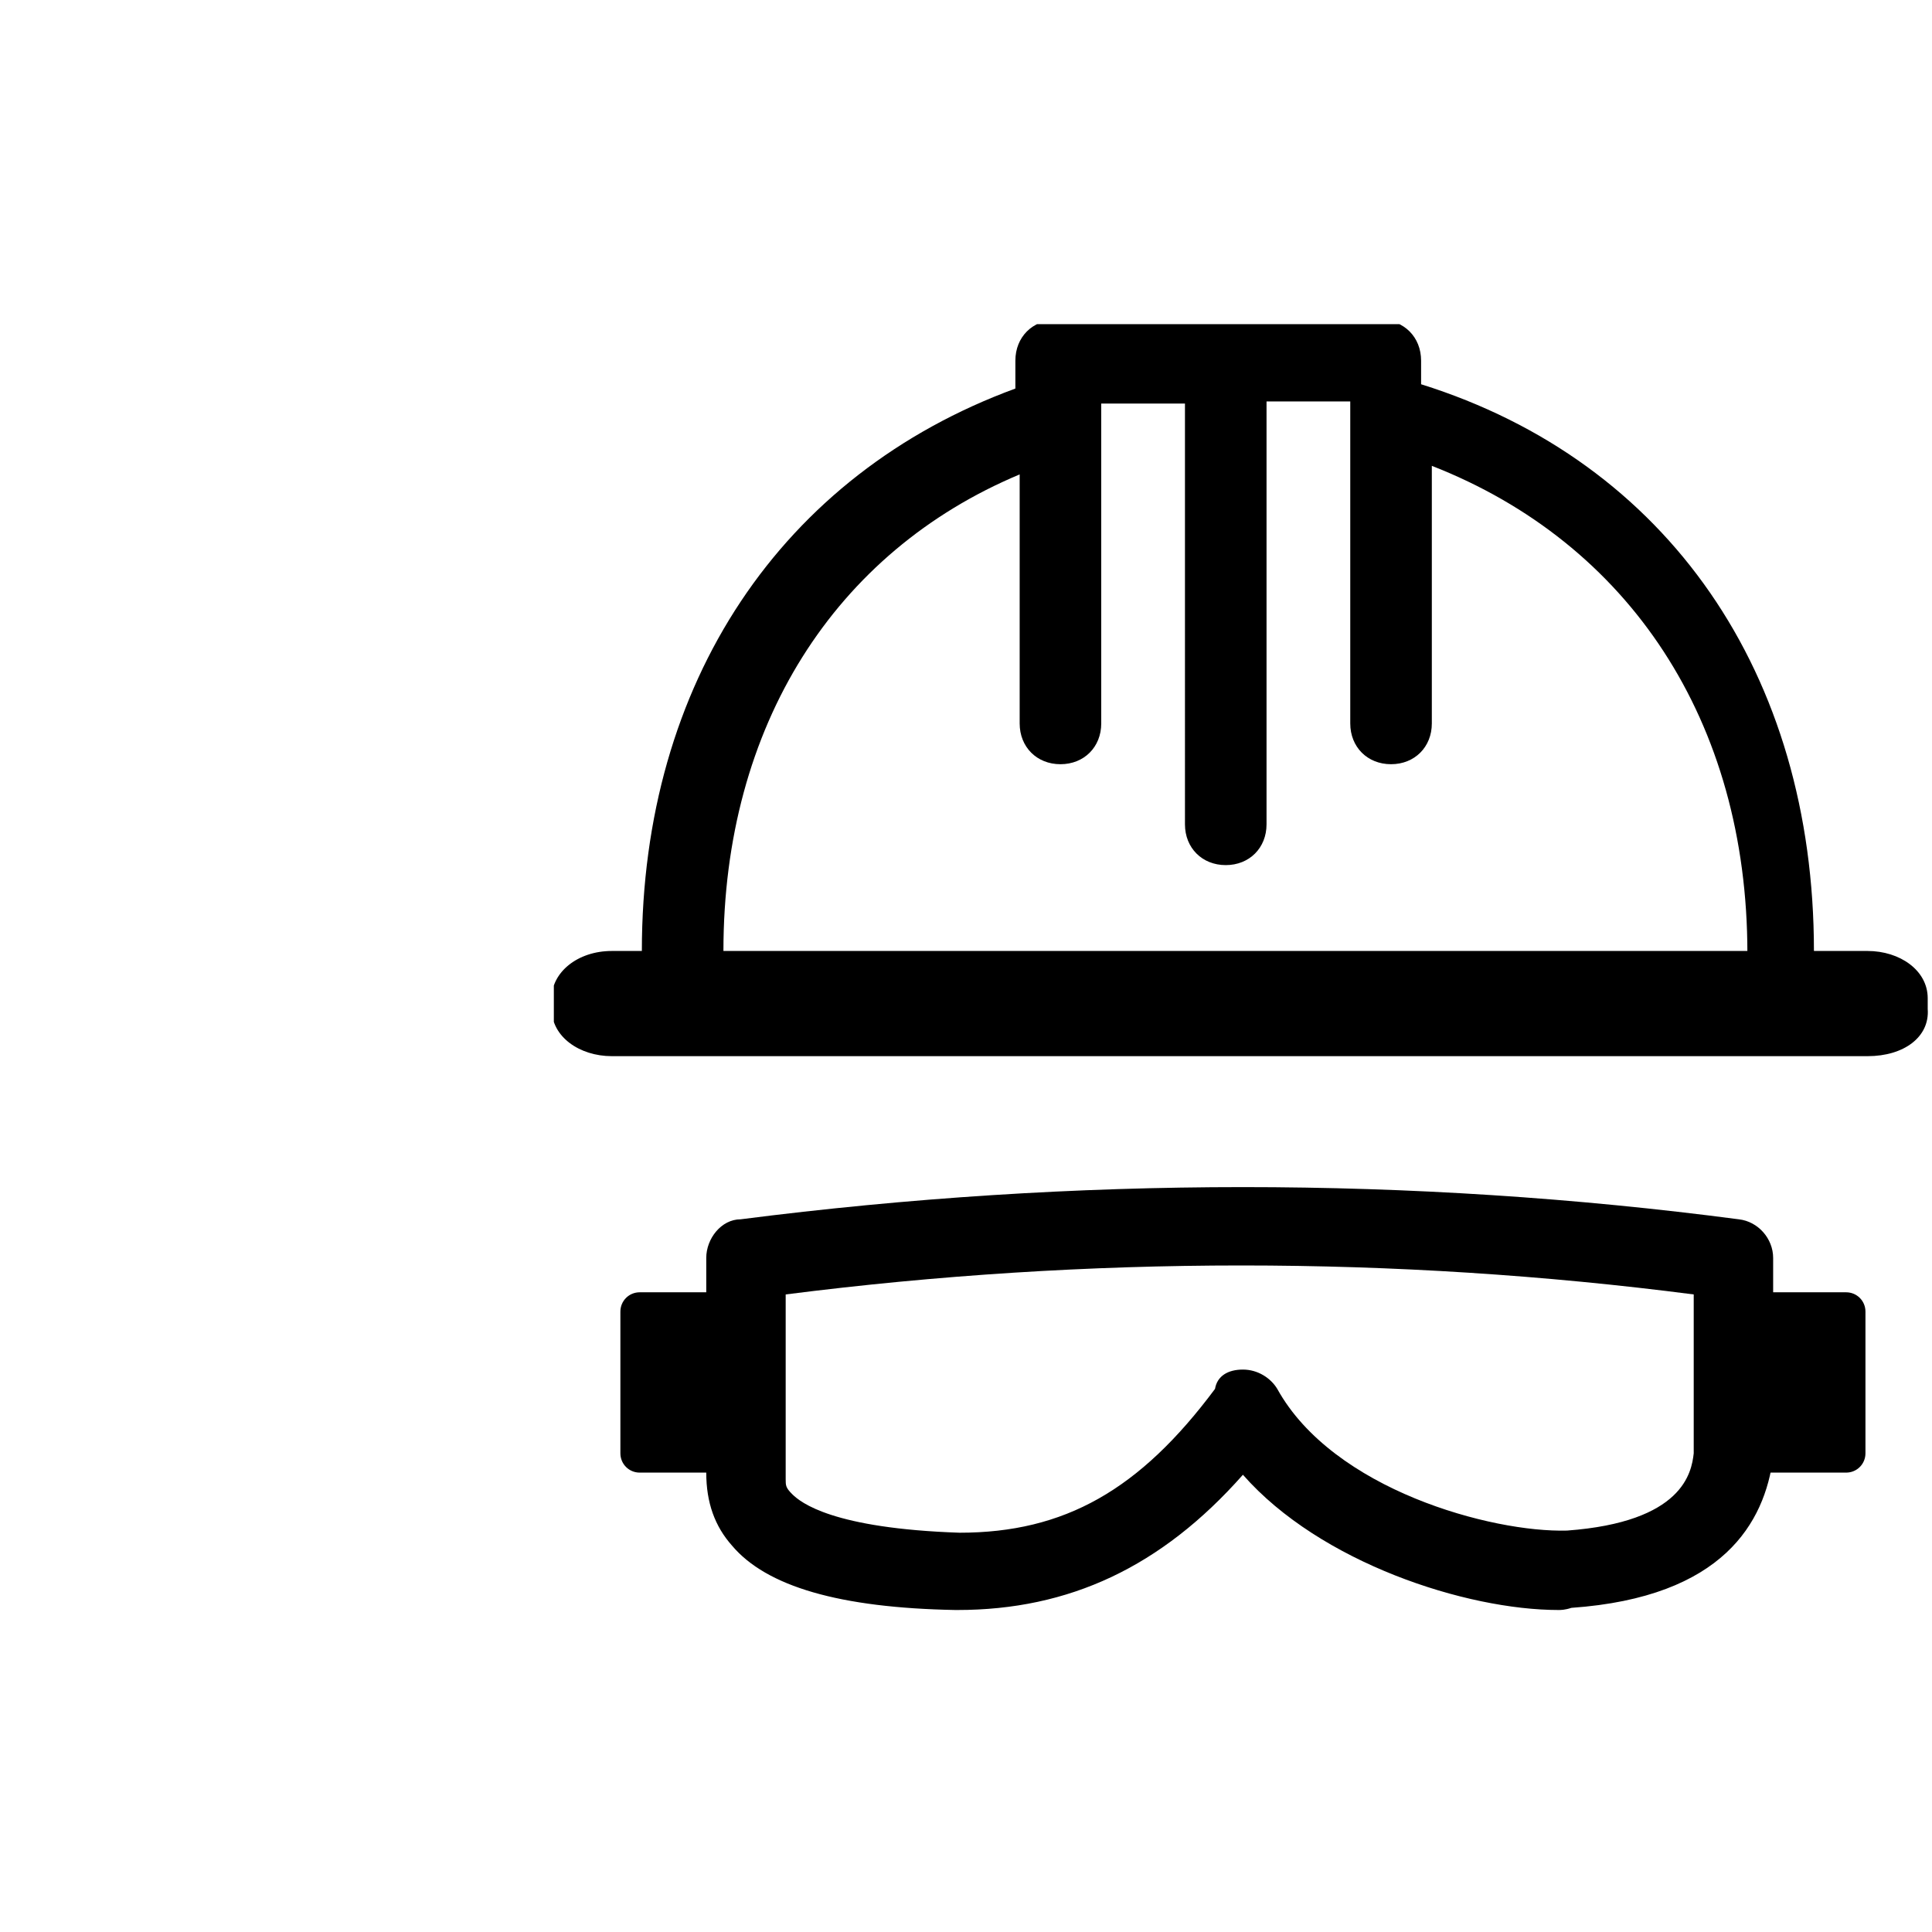 <?xml version="1.0" encoding="utf-8"?>
<!-- Generator: Adobe Illustrator 25.2.3, SVG Export Plug-In . SVG Version: 6.00 Build 0)  -->
<svg version="1.1" id="Warstwa_1" xmlns="http://www.w3.org/2000/svg" xmlns:xlink="http://www.w3.org/1999/xlink" x="0px" y="0px"
	 viewBox="0 0 90 90" style="enable-background:new 0 0 90 90;" xml:space="preserve">
<style type="text/css">
	.st0{fill:#FFFFFF;}
	.st1{clip-path:url(#SVGID_2_);}
	.st2{clip-path:url(#SVGID_4_);}
	.st3{clip-path:url(#SVGID_6_);}
	.st4{clip-path:url(#SVGID_8_);}
</style>
<rect class="st0" width="90" height="90"/>
<g>
	<g>
		<g>
			<defs>
				<rect id="SVGID_1_" x="25.8" y="15.1" width="64.2" height="59.9"/>
			</defs>
			<clipPath id="SVGID_2_">
				<use xlink:href="#SVGID_1_"  style="overflow:visible;"/>
			</clipPath>
			<g class="st1">
				<path d="M87,49.2H28.5c-1.5,0-2.8-0.9-2.8-2.2v-0.5c0-1.2,1.2-2.2,2.8-2.2H87c1.5,0,2.8,0.9,2.8,2.2v0.5
					C89.9,48.3,88.7,49.2,87,49.2"/>
			</g>
		</g>
	</g>
	<g>
		<g>
			<defs>
				<rect id="SVGID_3_" x="25.8" y="15.1" width="64.2" height="59.9"/>
			</defs>
			<clipPath id="SVGID_4_">
				<use xlink:href="#SVGID_3_"  style="overflow:visible;"/>
			</clipPath>
			<g class="st2">
				<path d="M72.6,75c-4.3,0-11.1-2.2-14.7-6.3C54.1,73,49.8,75,44.6,75c0,0,0,0-0.1,0c-5.4-0.1-8.8-1.1-10.4-3
					c-0.8-0.9-1.2-2-1.2-3.4v-10c0-0.9,0.7-1.8,1.6-1.8c15.6-2,31.3-2,46.5,0c0.9,0.1,1.6,0.9,1.6,1.8v9c0,0.1,0,0.1,0,0.3
					c-0.4,3-2.3,6.5-9.4,7C72.9,75,72.7,75,72.6,75z M57.9,63.8L57.9,63.8c0.7,0,1.3,0.4,1.6,0.9c2.6,4.7,10,6.7,13.5,6.6
					c5.4-0.4,5.8-2.7,5.9-3.6v-7.4c-13.9-1.8-28.2-1.8-42.3,0v8.5v0.1c0,0.3,0,0.4,0.3,0.7c0.4,0.4,1.9,1.6,7.8,1.8l0,0
					c4.9,0,8.4-2,11.9-6.7C56.7,64.1,57.2,63.8,57.9,63.8z M83.3,46.3c-1.1,0-1.9-0.8-1.9-1.9c0-10.8-5.5-19.1-14.7-22.7v12
					c0,1.1-0.8,1.9-1.9,1.9c-1.1,0-1.9-0.8-1.9-1.9v-15H59v19.7c0,1.1-0.8,1.9-1.9,1.9c-1.1,0-1.9-0.8-1.9-1.9V18.8h-3.9v0.8
					c0,0,0,0,0,0.1v14c0,1.1-0.8,1.9-1.9,1.9s-1.9-0.8-1.9-1.9V22.1c-8.6,3.6-13.8,11.7-13.8,22.2c0,1.1-0.8,1.9-1.9,1.9
					c-1.1,0-1.9-0.8-1.9-1.9c0-12.5,6.5-22.2,17.4-26.2v-1.3c0-1.1,0.8-1.9,1.9-1.9h15.1c1.1,0,1.9,0.8,1.9,1.9v1.1
					c11.5,3.6,18.3,13.5,18.3,26.4C85.1,45.5,84.3,46.3,83.3,46.3z"/>
			</g>
		</g>
	</g>
	<g>
		<g>
			<defs>
				<rect id="SVGID_5_" x="25.8" y="15.1" width="64.2" height="59.9"/>
			</defs>
			<clipPath id="SVGID_6_">
				<use xlink:href="#SVGID_5_"  style="overflow:visible;"/>
			</clipPath>
			<g class="st3">
				<path d="M33.6,68.6h-3.8c-0.5,0-0.9-0.4-0.9-0.9v-6.6c0-0.5,0.4-0.9,0.9-0.9h3.8c0.5,0,0.9,0.4,0.9,0.9v6.6
					C34.6,68.2,34.2,68.6,33.6,68.6"/>
			</g>
		</g>
	</g>
	<g>
		<g>
			<defs>
				<rect id="SVGID_7_" x="25.8" y="15.1" width="64.2" height="59.9"/>
			</defs>
			<clipPath id="SVGID_8_">
				<use xlink:href="#SVGID_7_"  style="overflow:visible;"/>
			</clipPath>
			<g class="st4">
				<path d="M86,68.6h-3.8c-0.5,0-0.9-0.4-0.9-0.9v-6.6c0-0.5,0.4-0.9,0.9-0.9H86c0.5,0,0.9,0.4,0.9,0.9v6.6
					C86.9,68.2,86.5,68.6,86,68.6"/>
			</g>
		</g>
	</g>
</g>
</svg>
